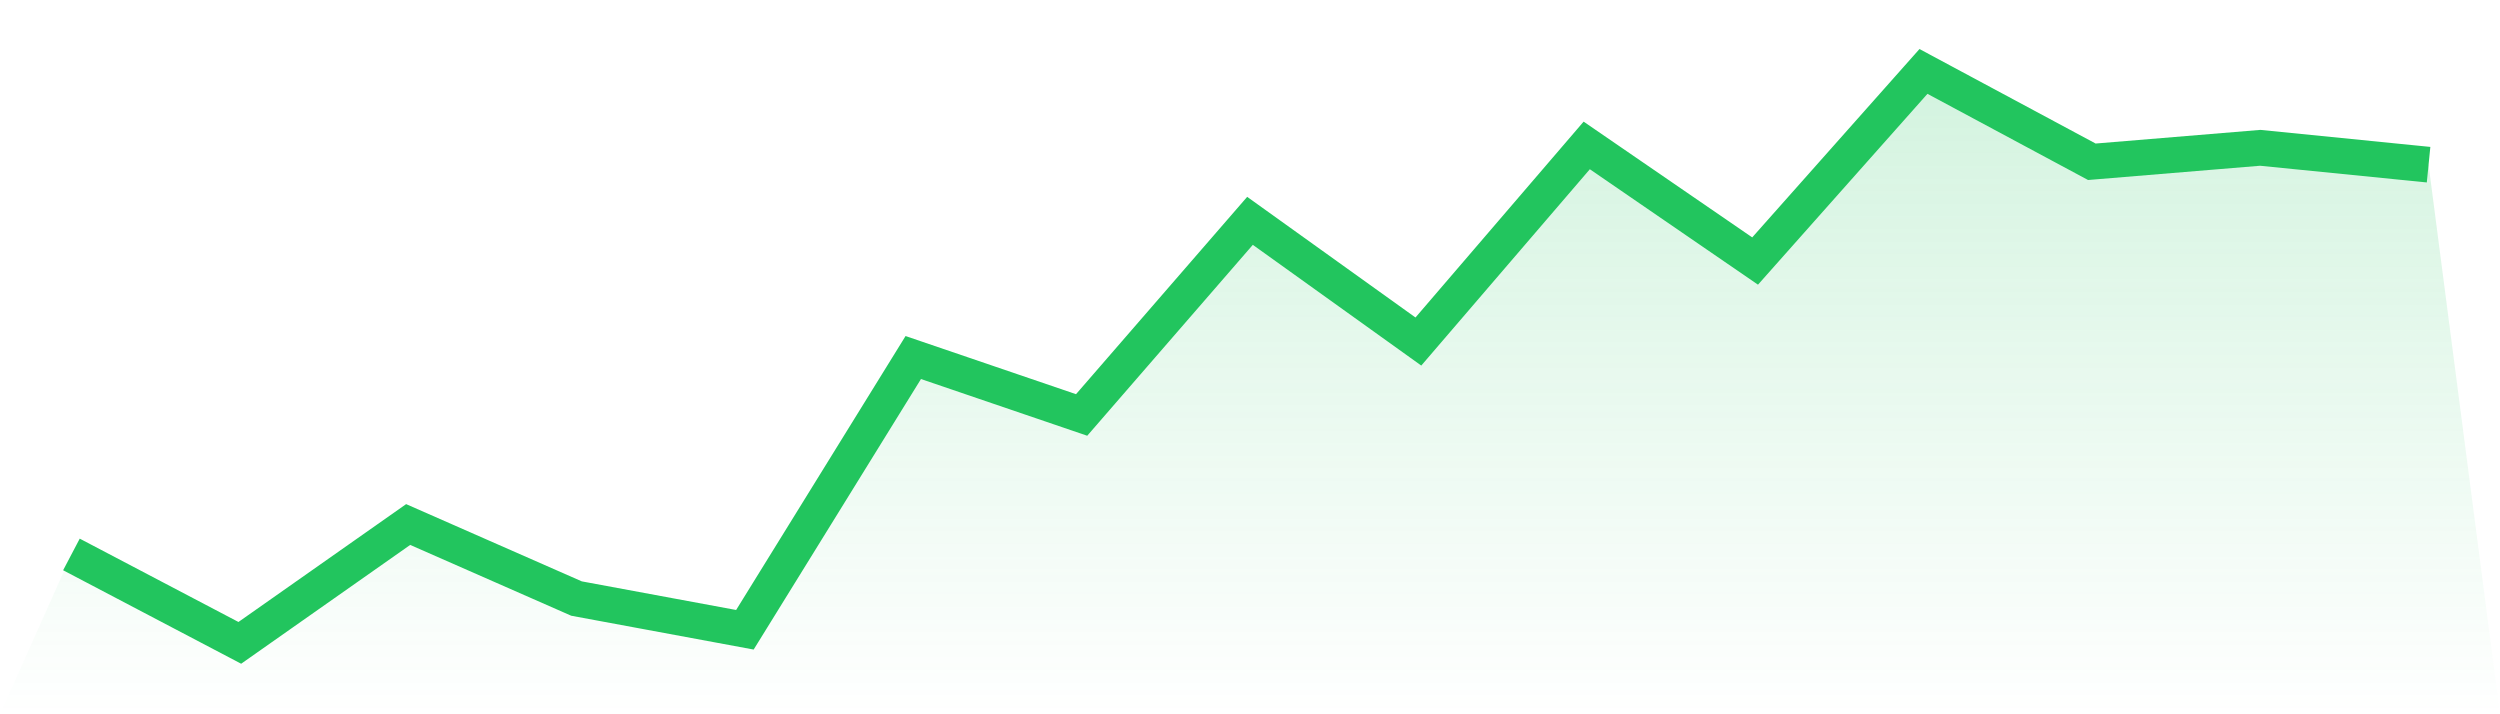 <svg viewBox="0 0 140 40" xmlns="http://www.w3.org/2000/svg">
<defs>
<linearGradient id="gradient" x1="0" x2="0" y1="0" y2="1">
<stop offset="0%" stop-color="#22c55e" stop-opacity="0.2"/>
<stop offset="100%" stop-color="#22c55e" stop-opacity="0"/>
</linearGradient>
</defs>
<path d="M4,31.049 L4,31.049 L13.429,36 L22.857,29.373 L32.286,33.519 L41.714,35.267 L51.143,20.022 L60.571,23.238 L70,12.367 L79.429,19.126 L88.857,8.144 L98.286,14.618 L107.714,4 L117.143,9.059 L126.571,8.278 L136,9.222 L140,40 L0,40 z" fill="url(#gradient)"/>
<path d="M4,31.049 L4,31.049 L13.429,36 L22.857,29.373 L32.286,33.519 L41.714,35.267 L51.143,20.022 L60.571,23.238 L70,12.367 L79.429,19.126 L88.857,8.144 L98.286,14.618 L107.714,4 L117.143,9.059 L126.571,8.278 L136,9.222" fill="none" stroke="#22c55e" stroke-width="2"/>
</svg>